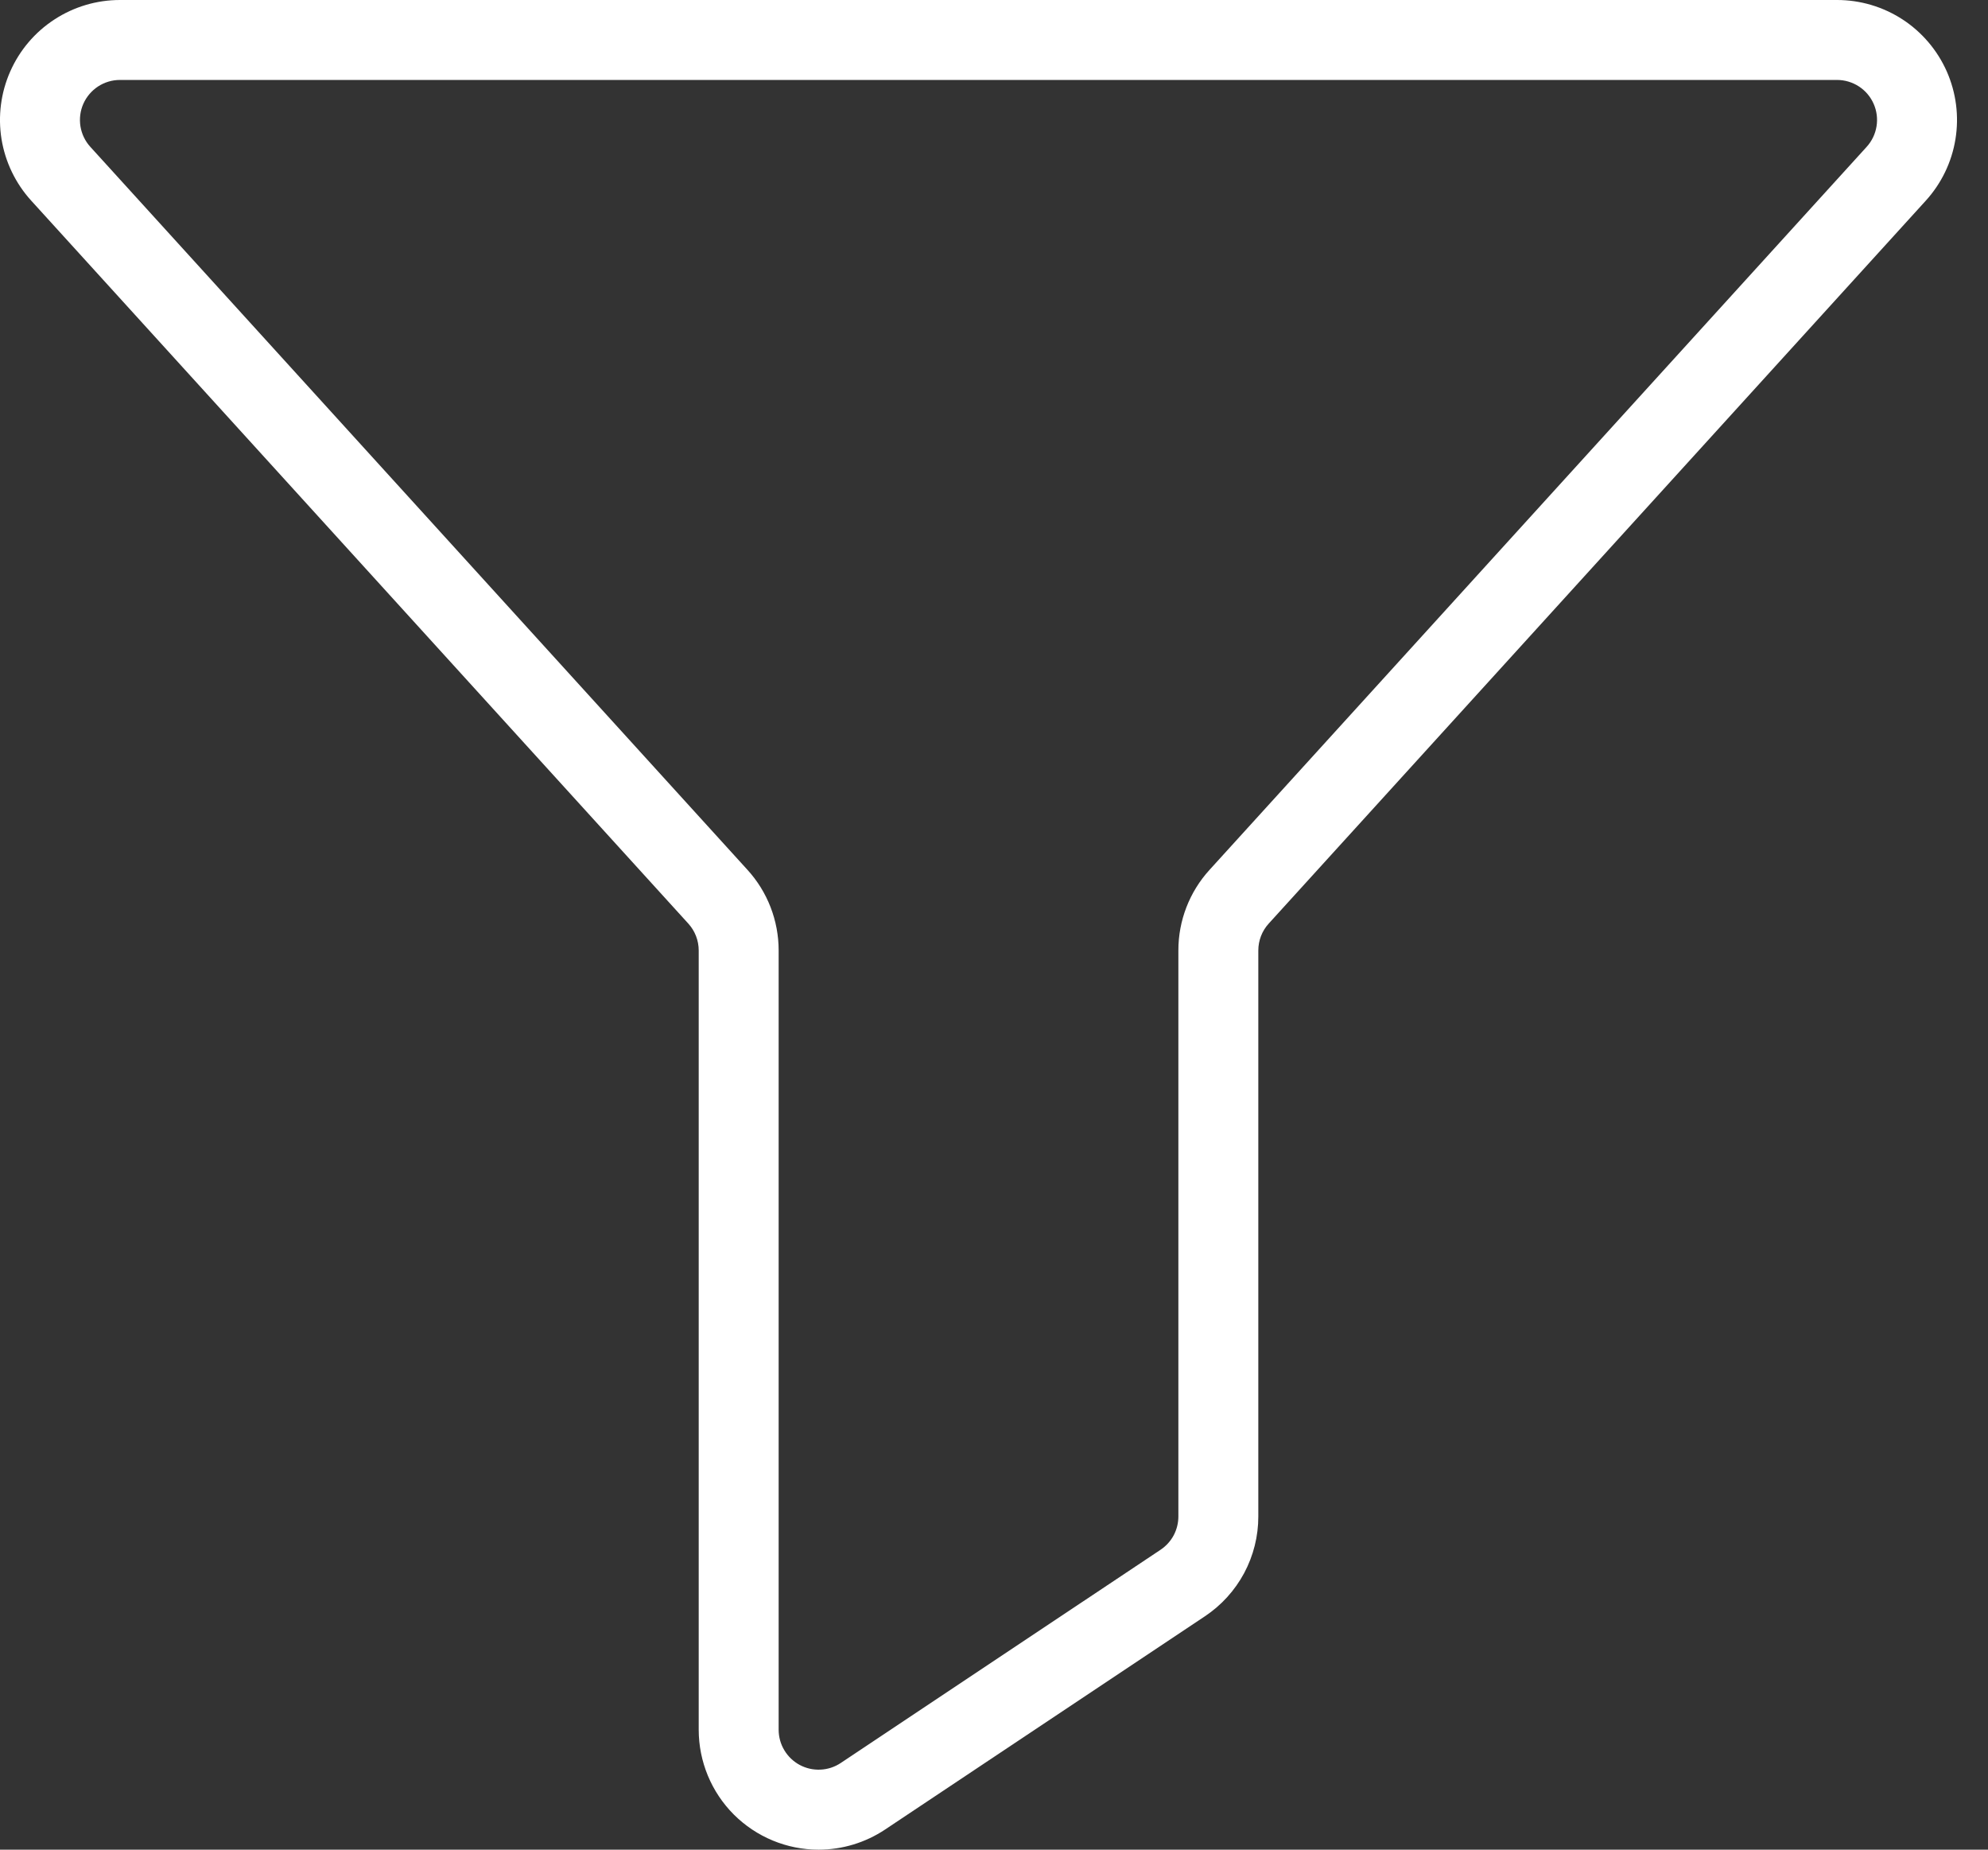 <svg width="43" height="40" viewBox="0 0 43 40" fill="none" xmlns="http://www.w3.org/2000/svg">
<rect x="0" y="0" width="43" height="40" fill="#333333" stroke="none"/>
<path d="M17.706 40C17.018 40 16.359 39.726 15.872 39.24C15.386 38.753 15.113 38.093 15.113 37.406V20.555C15.113 20.34 15.033 20.132 14.888 19.973L0.675 4.339C0.337 3.967 0.114 3.505 0.033 3.009C-0.047 2.513 0.018 2.004 0.222 1.544C0.425 1.085 0.757 0.694 1.179 0.42C1.6 0.146 2.091 -1.35713e-05 2.594 9.4646e-10H39.736C40.238 -1.20484e-05 40.73 0.146 41.151 0.42C41.572 0.694 41.904 1.085 42.108 1.544C42.311 2.004 42.377 2.513 42.296 3.009C42.216 3.505 41.993 3.967 41.655 4.339L27.442 19.973C27.297 20.132 27.217 20.339 27.217 20.555V32.794C27.218 33.221 27.112 33.642 26.911 34.019C26.709 34.395 26.418 34.716 26.062 34.953L19.145 39.564C18.719 39.848 18.219 40 17.706 40ZM2.594 1.729C2.426 1.729 2.262 1.778 2.122 1.869C1.982 1.961 1.871 2.091 1.803 2.244C1.735 2.397 1.714 2.567 1.74 2.732C1.767 2.898 1.841 3.052 1.954 3.176L16.167 18.81C16.602 19.287 16.842 19.909 16.842 20.555V37.406C16.842 37.562 16.884 37.716 16.965 37.85C17.045 37.984 17.16 38.094 17.298 38.168C17.436 38.242 17.592 38.277 17.748 38.269C17.904 38.262 18.056 38.212 18.186 38.125L25.103 33.514C25.221 33.435 25.319 33.328 25.386 33.203C25.453 33.077 25.488 32.937 25.488 32.794V20.555C25.487 19.909 25.728 19.287 26.163 18.81L40.375 3.176C40.488 3.052 40.562 2.898 40.589 2.732C40.616 2.567 40.594 2.397 40.526 2.244C40.459 2.091 40.348 1.961 40.207 1.869C40.067 1.778 39.903 1.729 39.736 1.729H2.594Z" fill="white"/>
</svg>
